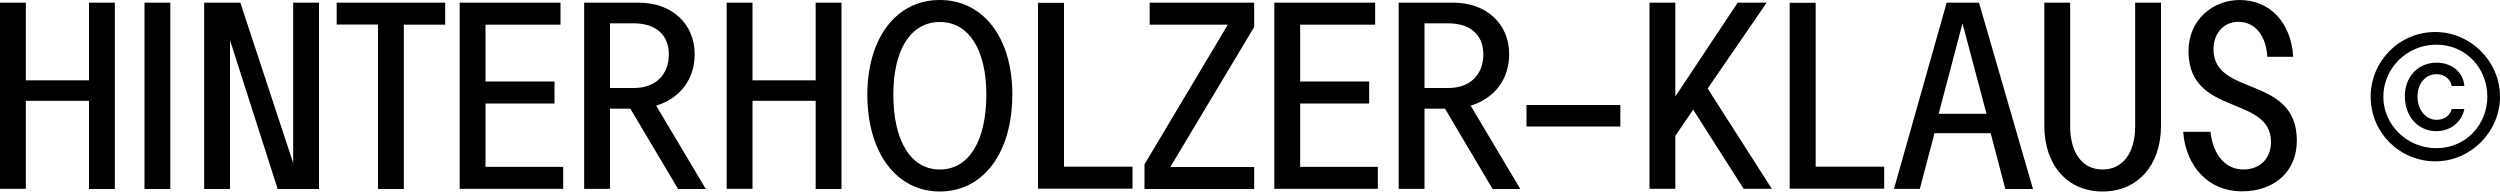 <?xml version="1.0" encoding="utf-8"?>
<!-- Generator: Adobe Illustrator 24.1.1, SVG Export Plug-In . SVG Version: 6.00 Build 0)  -->
<svg version="1.1" id="Ebene_1" xmlns="http://www.w3.org/2000/svg" xmlns:xlink="http://www.w3.org/1999/xlink" x="0px" y="0px"
	 viewBox="0 0 1500 114.9" style="enable-background:new 0 0 1500 114.9;" xml:space="preserve">
<g>
	<path d="M0,1.6h15.5v46.6h37.9V1.6h15.5v111.8H53.4V60.5H15.5v52.8H0V1.6z"/>
	<path d="M102.2,1.6v111.8H86.7V1.6H102.2z"/>
	<path d="M122.5,1.6h21.7l31.7,96.2V1.6h15.5v111.8h-24.8L138,24.1v89.3h-15.5V1.6z"/>
	<path d="M201.9,1.6h65.2v13.2h-24.8v98.6h-15.5V14.7h-24.8V1.6z"/>
	<path d="M275.8,1.6h60.5v13.2h-45v34.1h41.4v13.2h-41.4v38h46.6v13.2h-62.1V1.6z"/>
	<path d="M406.8,113.3l-28.6-48.1H366v48.1h-15.5V1.6h32.9c19.6,0,33.4,12.6,33.4,30.9c0,15.1-8.8,26.5-23.1,30.9l29.8,50H406.8z
		 M366,52.8h14.3c13,0,21-7.9,21-20.3c0-11.6-7.9-18.5-21-18.5H366V52.8z"/>
	<path d="M436,1.6h15.5v46.6h37.9V1.6h15.5v111.8h-15.5V60.5h-37.9v52.8H436V1.6z"/>
	<path d="M563.9,0c26.1,0,43.5,22.7,43.5,56.7c0,34.9-17.4,58.2-43.5,58.2c-26.1,0-43.5-23.3-43.5-58.2C520.5,22.7,537.8,0,563.9,0z
		 M563.9,101.7c17.4,0,27.9-17.1,27.9-45c0-27-10.6-43.5-27.9-43.5c-17.4,0-27.9,16.5-27.9,43.5C536,84.6,546.5,101.7,563.9,101.7z"
		/>
	<path d="M622.9,1.7h15.5V100h41.1v13.2h-56.7V1.7z"/>
	<path d="M752.5,1.6v14.6l-50.3,84h50.3v13.2h-65.8V98.6l50-83.8h-46.9V1.6H752.5z"/>
	<path d="M764.6,1.6h60.5v13.2h-45v34.1h41.4v13.2h-41.4v38h46.6v13.2h-62.1V1.6z"/>
	<path d="M895.5,113.3L867,65.2h-12.3v48.1h-15.5V1.6h32.9c19.6,0,33.4,12.6,33.4,30.9c0,15.1-8.8,26.5-23.1,30.9l29.8,50H895.5z
		 M854.7,52.8H869c13,0,21-7.9,21-20.3c0-11.6-7.9-18.5-21-18.5h-14.3V52.8z"/>
	<path d="M972.2,75.9h-56.3V63h56.3V75.9z"/>
	<path d="M1063.1,113.3h-16.9l-30.3-47.5l-10.7,15.7v31.8h-15.5V1.6h15.5v56.3l37.4-56.3h17.4l-35.4,51.5L1063.1,113.3z"/>
	<path d="M1073.9,1.7h15.5V100h41.1v13.2h-56.7V1.7z"/>
	<path d="M1194.4,79.9h-33.7l-8.8,33.4h-15.5L1168,1.6h19.4l32.4,111.8h-16.6L1194.4,79.9z M1163.2,68.3h28.7L1177.5,14L1163.2,68.3
		z"/>
	<path d="M1226.6,1.6h15.5v74.2c0,16.1,7.5,25.9,19.4,25.9c12.1,0,19.6-9.8,19.6-25.9V1.6h15.5v73.9c0,23.6-14,39.4-35.1,39.4
		c-21,0-34.9-15.8-34.9-39.4V1.6z"/>
	<path d="M1326.3,79.2c1.6,14,9.2,22.5,19.7,22.5c9.9,0,16.6-6.5,16.6-16.5c0-28.3-49.5-15.2-49.5-54.5c0-19.1,14.9-30.7,30.7-30.7
		c18.2,0,31,13.7,32.1,34.1h-15.5c-0.8-13-7.5-21-17.4-21c-8.5,0-14.9,6.5-14.9,16.5c0,28.7,50,15.2,50,54.8
		c0,18.3-13.2,30.4-33.1,30.4c-19.4,0-33.4-14.3-35.1-35.7H1326.3z"/>
	<path d="M1461.2,19.2c21,0,38.8,17.5,38.8,38.8c0,21-17.5,38.8-38.8,38.8c-21.3,0-38.8-17.1-38.8-38.8
		C1422.4,36.8,1439.5,19.2,1461.2,19.2z M1461.8,88.9c17.7,0,30.6-14.1,30.6-30.9c0-17.1-12.9-31.2-30.6-31.2S1430,41,1430,58.1
		C1430,74.8,1444.1,88.9,1461.8,88.9z M1462,37.6c9.2,0,16.1,5.9,16.6,14h-7.6c-0.8-4.2-4.3-7.1-9-7.1c-6.7,0-11.5,5.6-11.5,13.3
		c0,8.2,5,14.1,11.5,14.1c4.5,0,8.1-2.6,9-6.5h7.6c-1.6,7.9-8.4,13.3-16.8,13.3c-10.9,0-18.9-8.8-18.9-21
		C1442.9,46.1,1450.8,37.6,1462,37.6z"/>
</g>
</svg>
